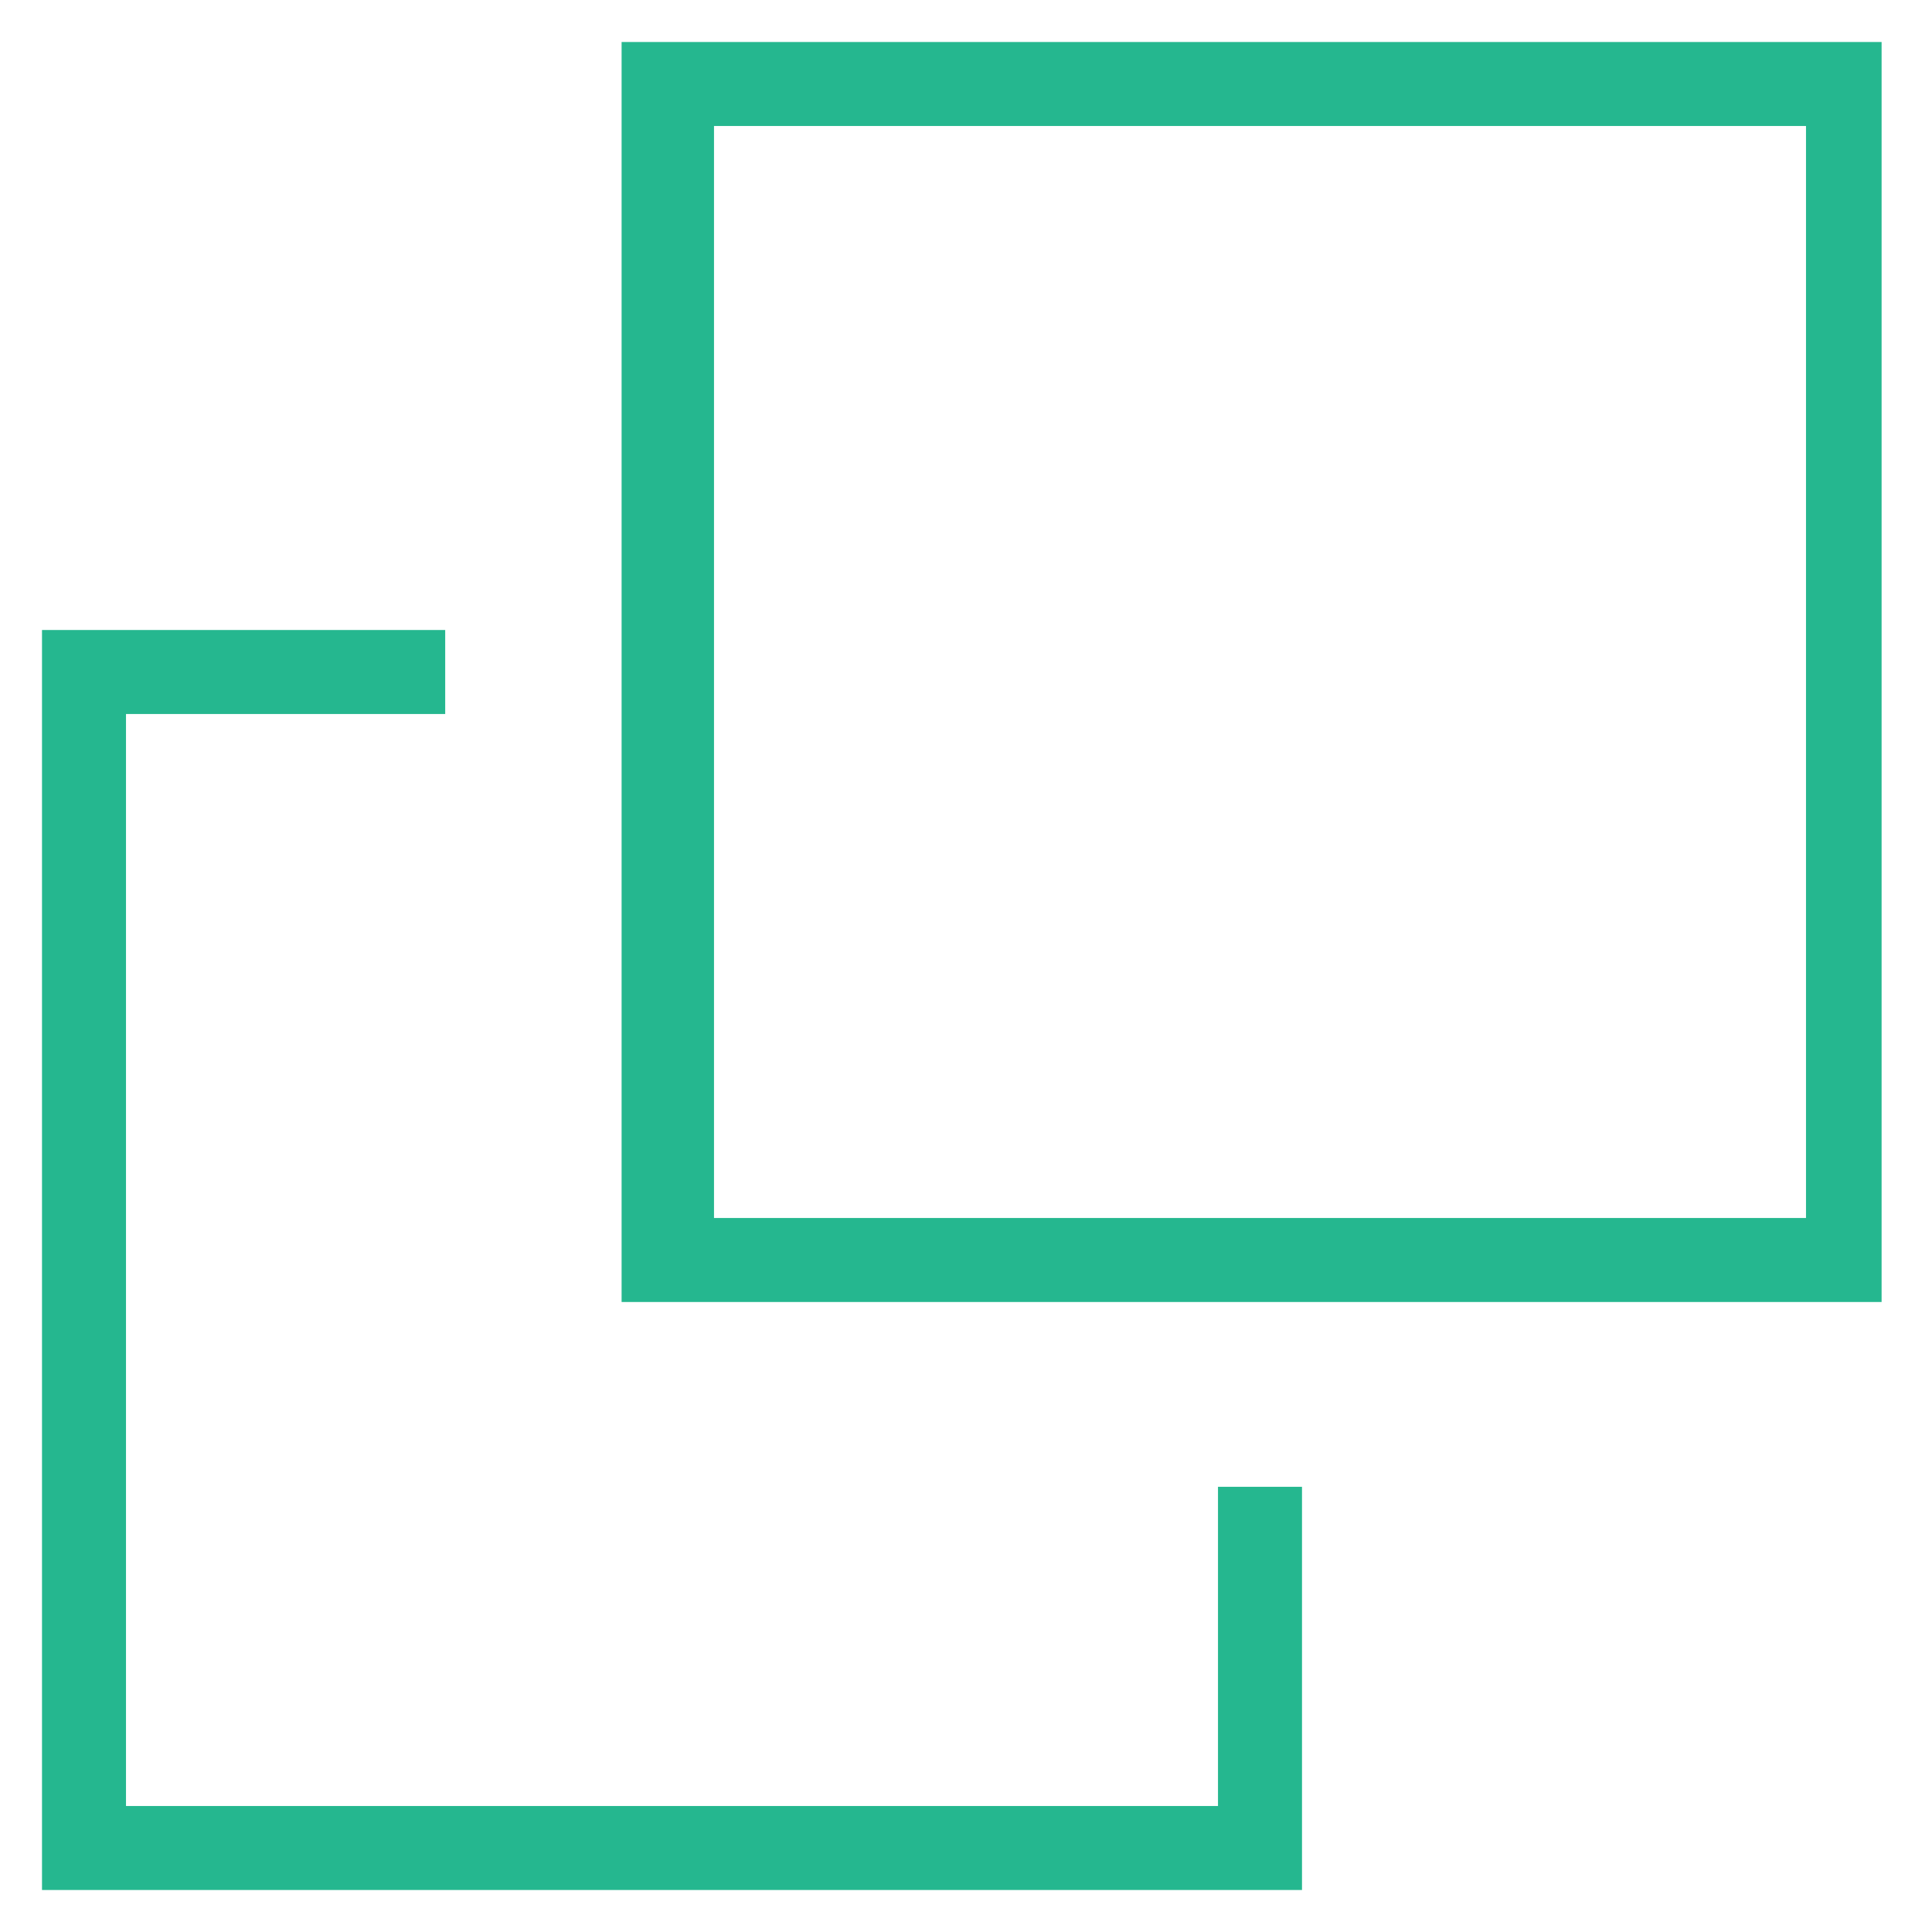 <?xml version="1.0" encoding="utf-8"?>
<!-- Generator: Adobe Illustrator 23.1.1, SVG Export Plug-In . SVG Version: 6.00 Build 0)  -->
<svg version="1.1" id="レイヤー_1" xmlns="http://www.w3.org/2000/svg" xmlns:xlink="http://www.w3.org/1999/xlink" x="0px"
	 y="0px" width="23px" height="23px" viewBox="0 0 23 23" style="enable-background:new 0 0 23 23;" xml:space="preserve">
<style type="text/css">
	.st0{fill:#25B78F;}
</style>
<g>
	<path class="st0" d="M22.4,15.5h-15v-15h15V15.5z M8.5,14.5h13v-13h-13V14.5z"/>
	<polygon class="st0" points="15.5,22.5 0.5,22.5 0.5,7.5 5.3,7.5 5.3,8.5 1.5,8.5 1.5,21.5 14.5,21.5 14.5,17.7 15.5,17.7 	"/>
</g>
</svg>
